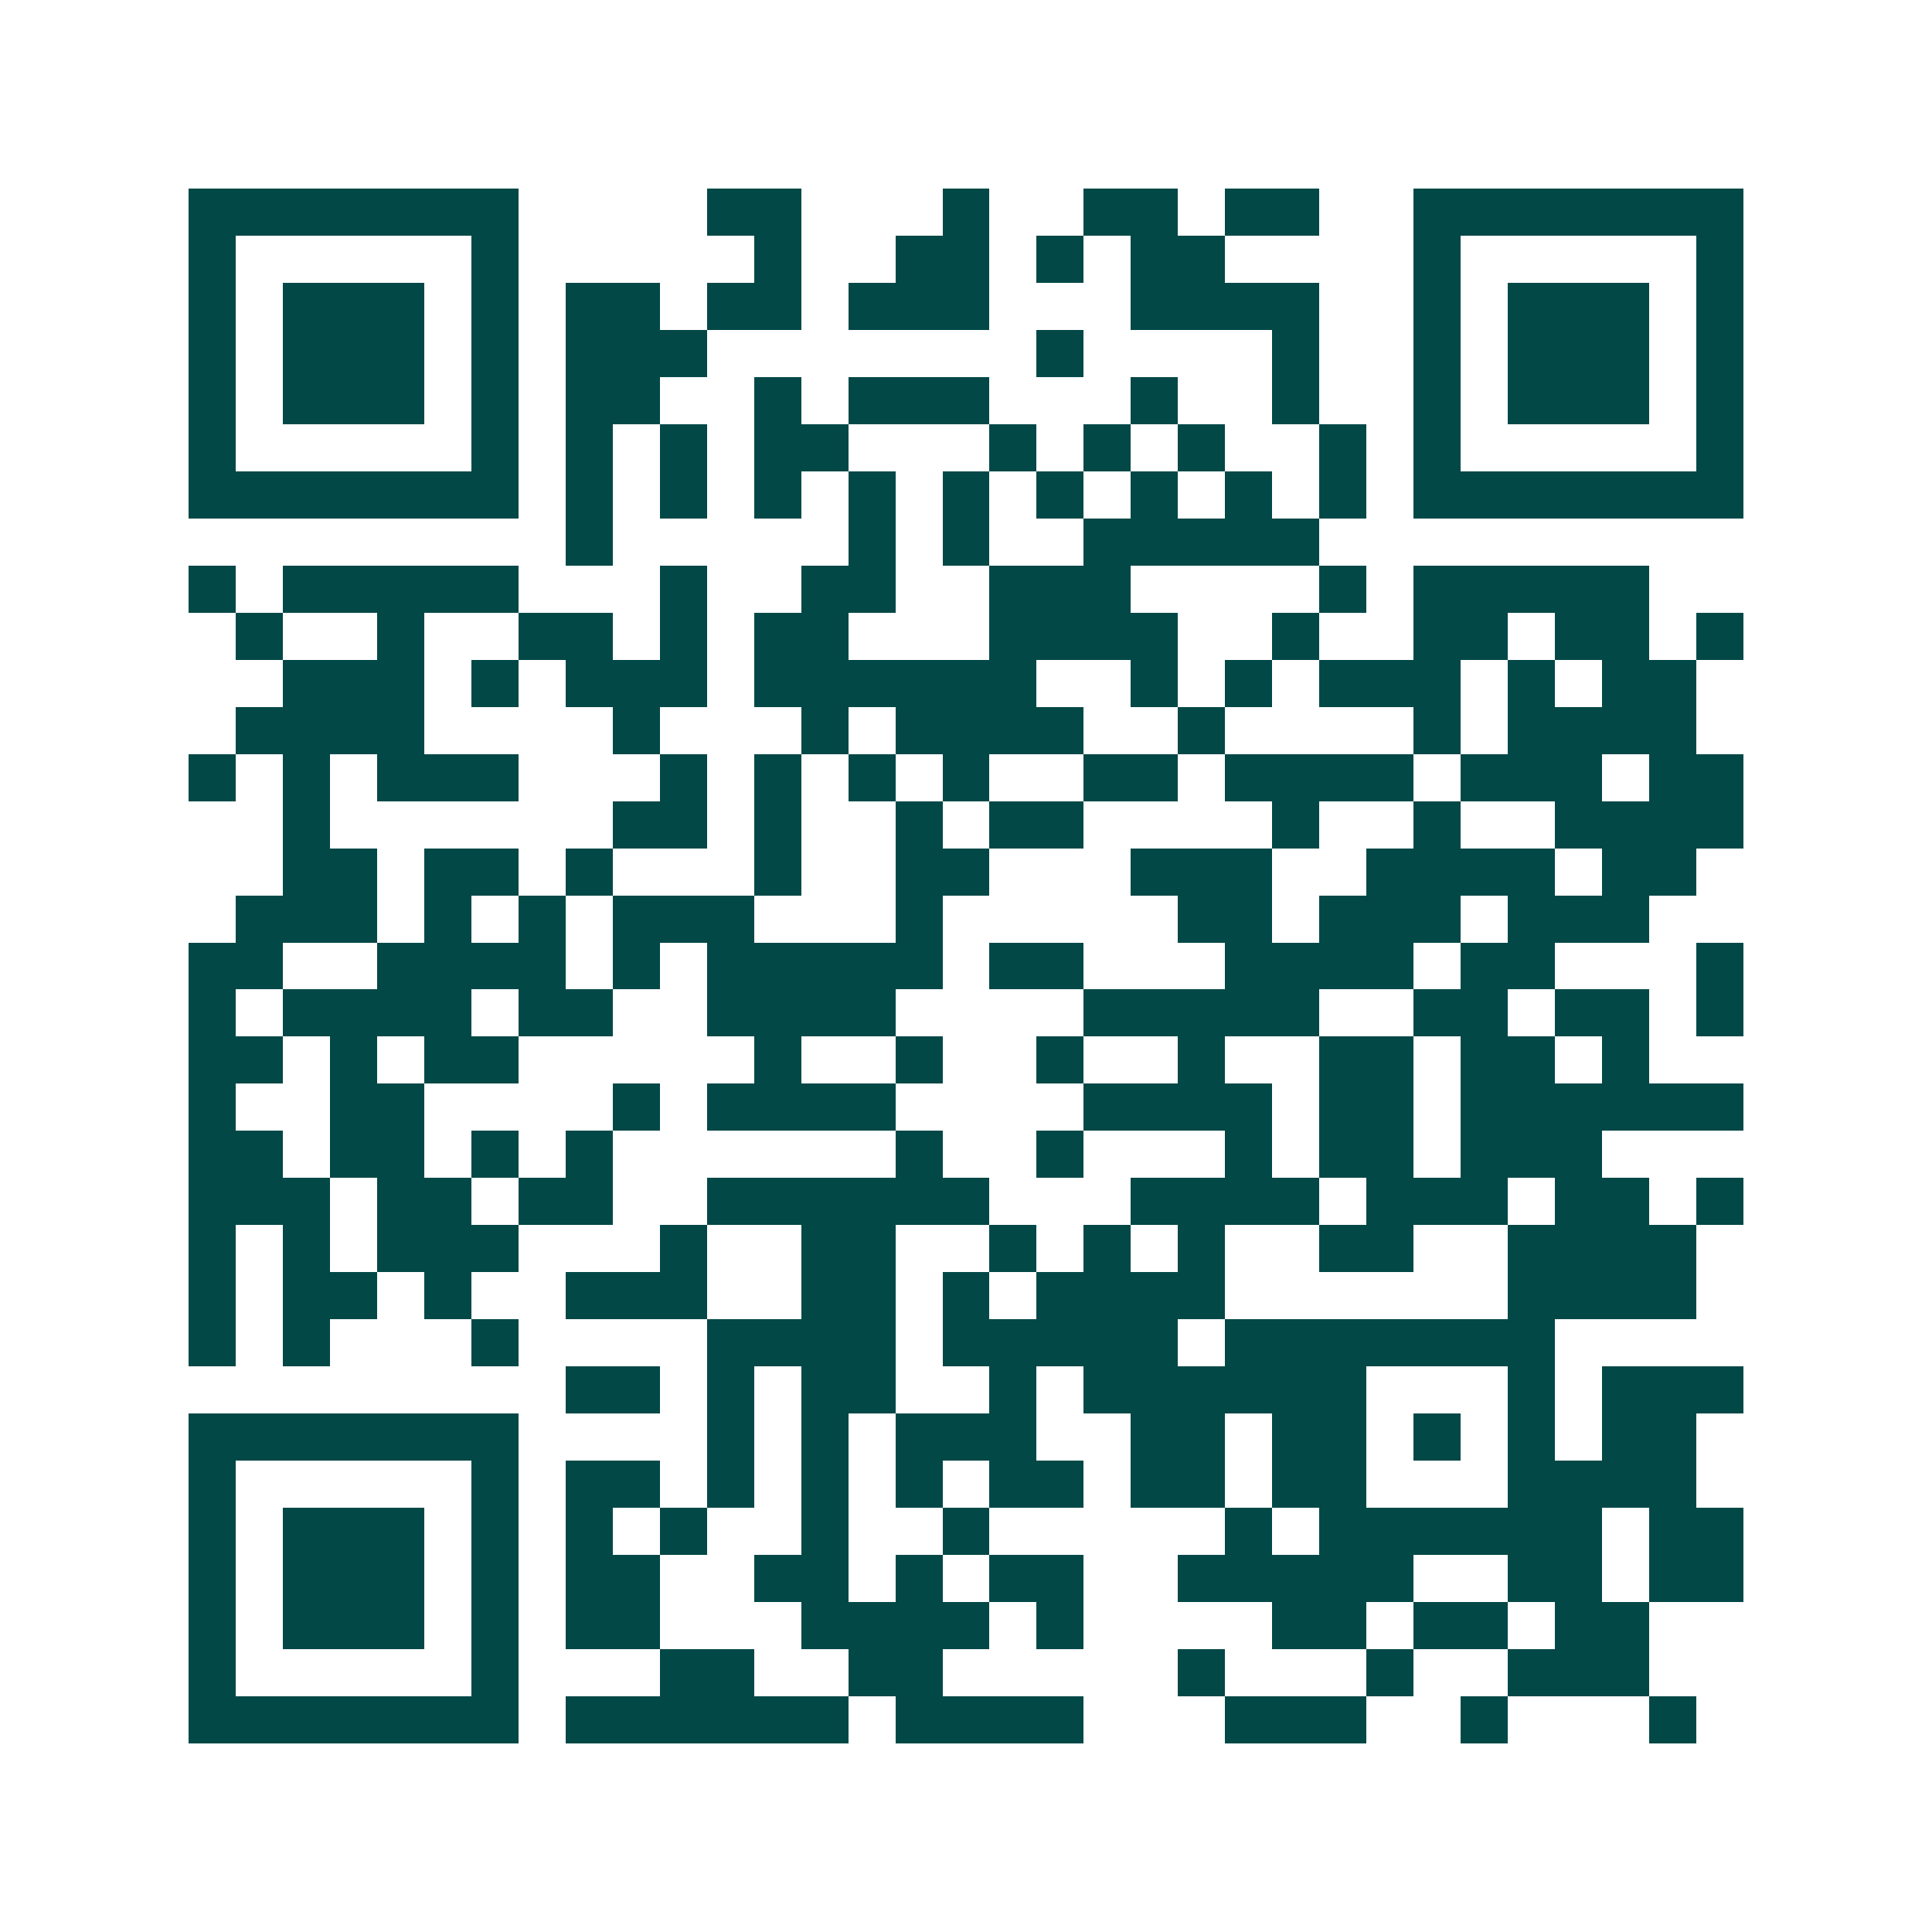 <svg xmlns="http://www.w3.org/2000/svg" width="200" height="200" viewBox="0 0 41 41" shape-rendering="crispEdges"><path fill="#ffffff" d="M0 0h41v41H0z"/><path stroke="#014847" d="M4 4.5h7m4 0h2m3 0h1m2 0h2m1 0h2m2 0h7M4 5.5h1m5 0h1m5 0h1m2 0h2m1 0h1m1 0h2m4 0h1m5 0h1M4 6.5h1m1 0h3m1 0h1m1 0h2m1 0h2m1 0h3m3 0h4m2 0h1m1 0h3m1 0h1M4 7.5h1m1 0h3m1 0h1m1 0h3m7 0h1m4 0h1m2 0h1m1 0h3m1 0h1M4 8.5h1m1 0h3m1 0h1m1 0h2m2 0h1m1 0h3m3 0h1m2 0h1m2 0h1m1 0h3m1 0h1M4 9.5h1m5 0h1m1 0h1m1 0h1m1 0h2m3 0h1m1 0h1m1 0h1m2 0h1m1 0h1m5 0h1M4 10.5h7m1 0h1m1 0h1m1 0h1m1 0h1m1 0h1m1 0h1m1 0h1m1 0h1m1 0h1m1 0h7M12 11.5h1m5 0h1m1 0h1m2 0h5M4 12.5h1m1 0h5m3 0h1m2 0h2m2 0h3m4 0h1m1 0h5M5 13.5h1m2 0h1m2 0h2m1 0h1m1 0h2m3 0h4m2 0h1m2 0h2m1 0h2m1 0h1M6 14.5h3m1 0h1m1 0h3m1 0h6m2 0h1m1 0h1m1 0h3m1 0h1m1 0h2M5 15.5h4m4 0h1m3 0h1m1 0h4m2 0h1m4 0h1m1 0h4M4 16.5h1m1 0h1m1 0h3m3 0h1m1 0h1m1 0h1m1 0h1m2 0h2m1 0h4m1 0h3m1 0h2M6 17.5h1m6 0h2m1 0h1m2 0h1m1 0h2m4 0h1m2 0h1m2 0h4M6 18.5h2m1 0h2m1 0h1m3 0h1m2 0h2m3 0h3m2 0h4m1 0h2M5 19.5h3m1 0h1m1 0h1m1 0h3m3 0h1m5 0h2m1 0h3m1 0h3M4 20.5h2m2 0h4m1 0h1m1 0h5m1 0h2m3 0h4m1 0h2m3 0h1M4 21.5h1m1 0h4m1 0h2m2 0h4m4 0h5m2 0h2m1 0h2m1 0h1M4 22.5h2m1 0h1m1 0h2m5 0h1m2 0h1m2 0h1m2 0h1m2 0h2m1 0h2m1 0h1M4 23.5h1m2 0h2m4 0h1m1 0h4m4 0h4m1 0h2m1 0h6M4 24.5h2m1 0h2m1 0h1m1 0h1m6 0h1m2 0h1m3 0h1m1 0h2m1 0h3M4 25.5h3m1 0h2m1 0h2m2 0h6m3 0h4m1 0h3m1 0h2m1 0h1M4 26.5h1m1 0h1m1 0h3m3 0h1m2 0h2m2 0h1m1 0h1m1 0h1m2 0h2m2 0h4M4 27.5h1m1 0h2m1 0h1m2 0h3m2 0h2m1 0h1m1 0h4m6 0h4M4 28.5h1m1 0h1m3 0h1m4 0h4m1 0h5m1 0h7M12 29.5h2m1 0h1m1 0h2m2 0h1m1 0h6m3 0h1m1 0h3M4 30.5h7m4 0h1m1 0h1m1 0h3m2 0h2m1 0h2m1 0h1m1 0h1m1 0h2M4 31.5h1m5 0h1m1 0h2m1 0h1m1 0h1m1 0h1m1 0h2m1 0h2m1 0h2m3 0h4M4 32.5h1m1 0h3m1 0h1m1 0h1m1 0h1m2 0h1m2 0h1m5 0h1m1 0h6m1 0h2M4 33.5h1m1 0h3m1 0h1m1 0h2m2 0h2m1 0h1m1 0h2m2 0h5m2 0h2m1 0h2M4 34.5h1m1 0h3m1 0h1m1 0h2m3 0h4m1 0h1m4 0h2m1 0h2m1 0h2M4 35.5h1m5 0h1m3 0h2m2 0h2m5 0h1m3 0h1m2 0h3M4 36.5h7m1 0h6m1 0h4m3 0h3m2 0h1m3 0h1"/></svg>
